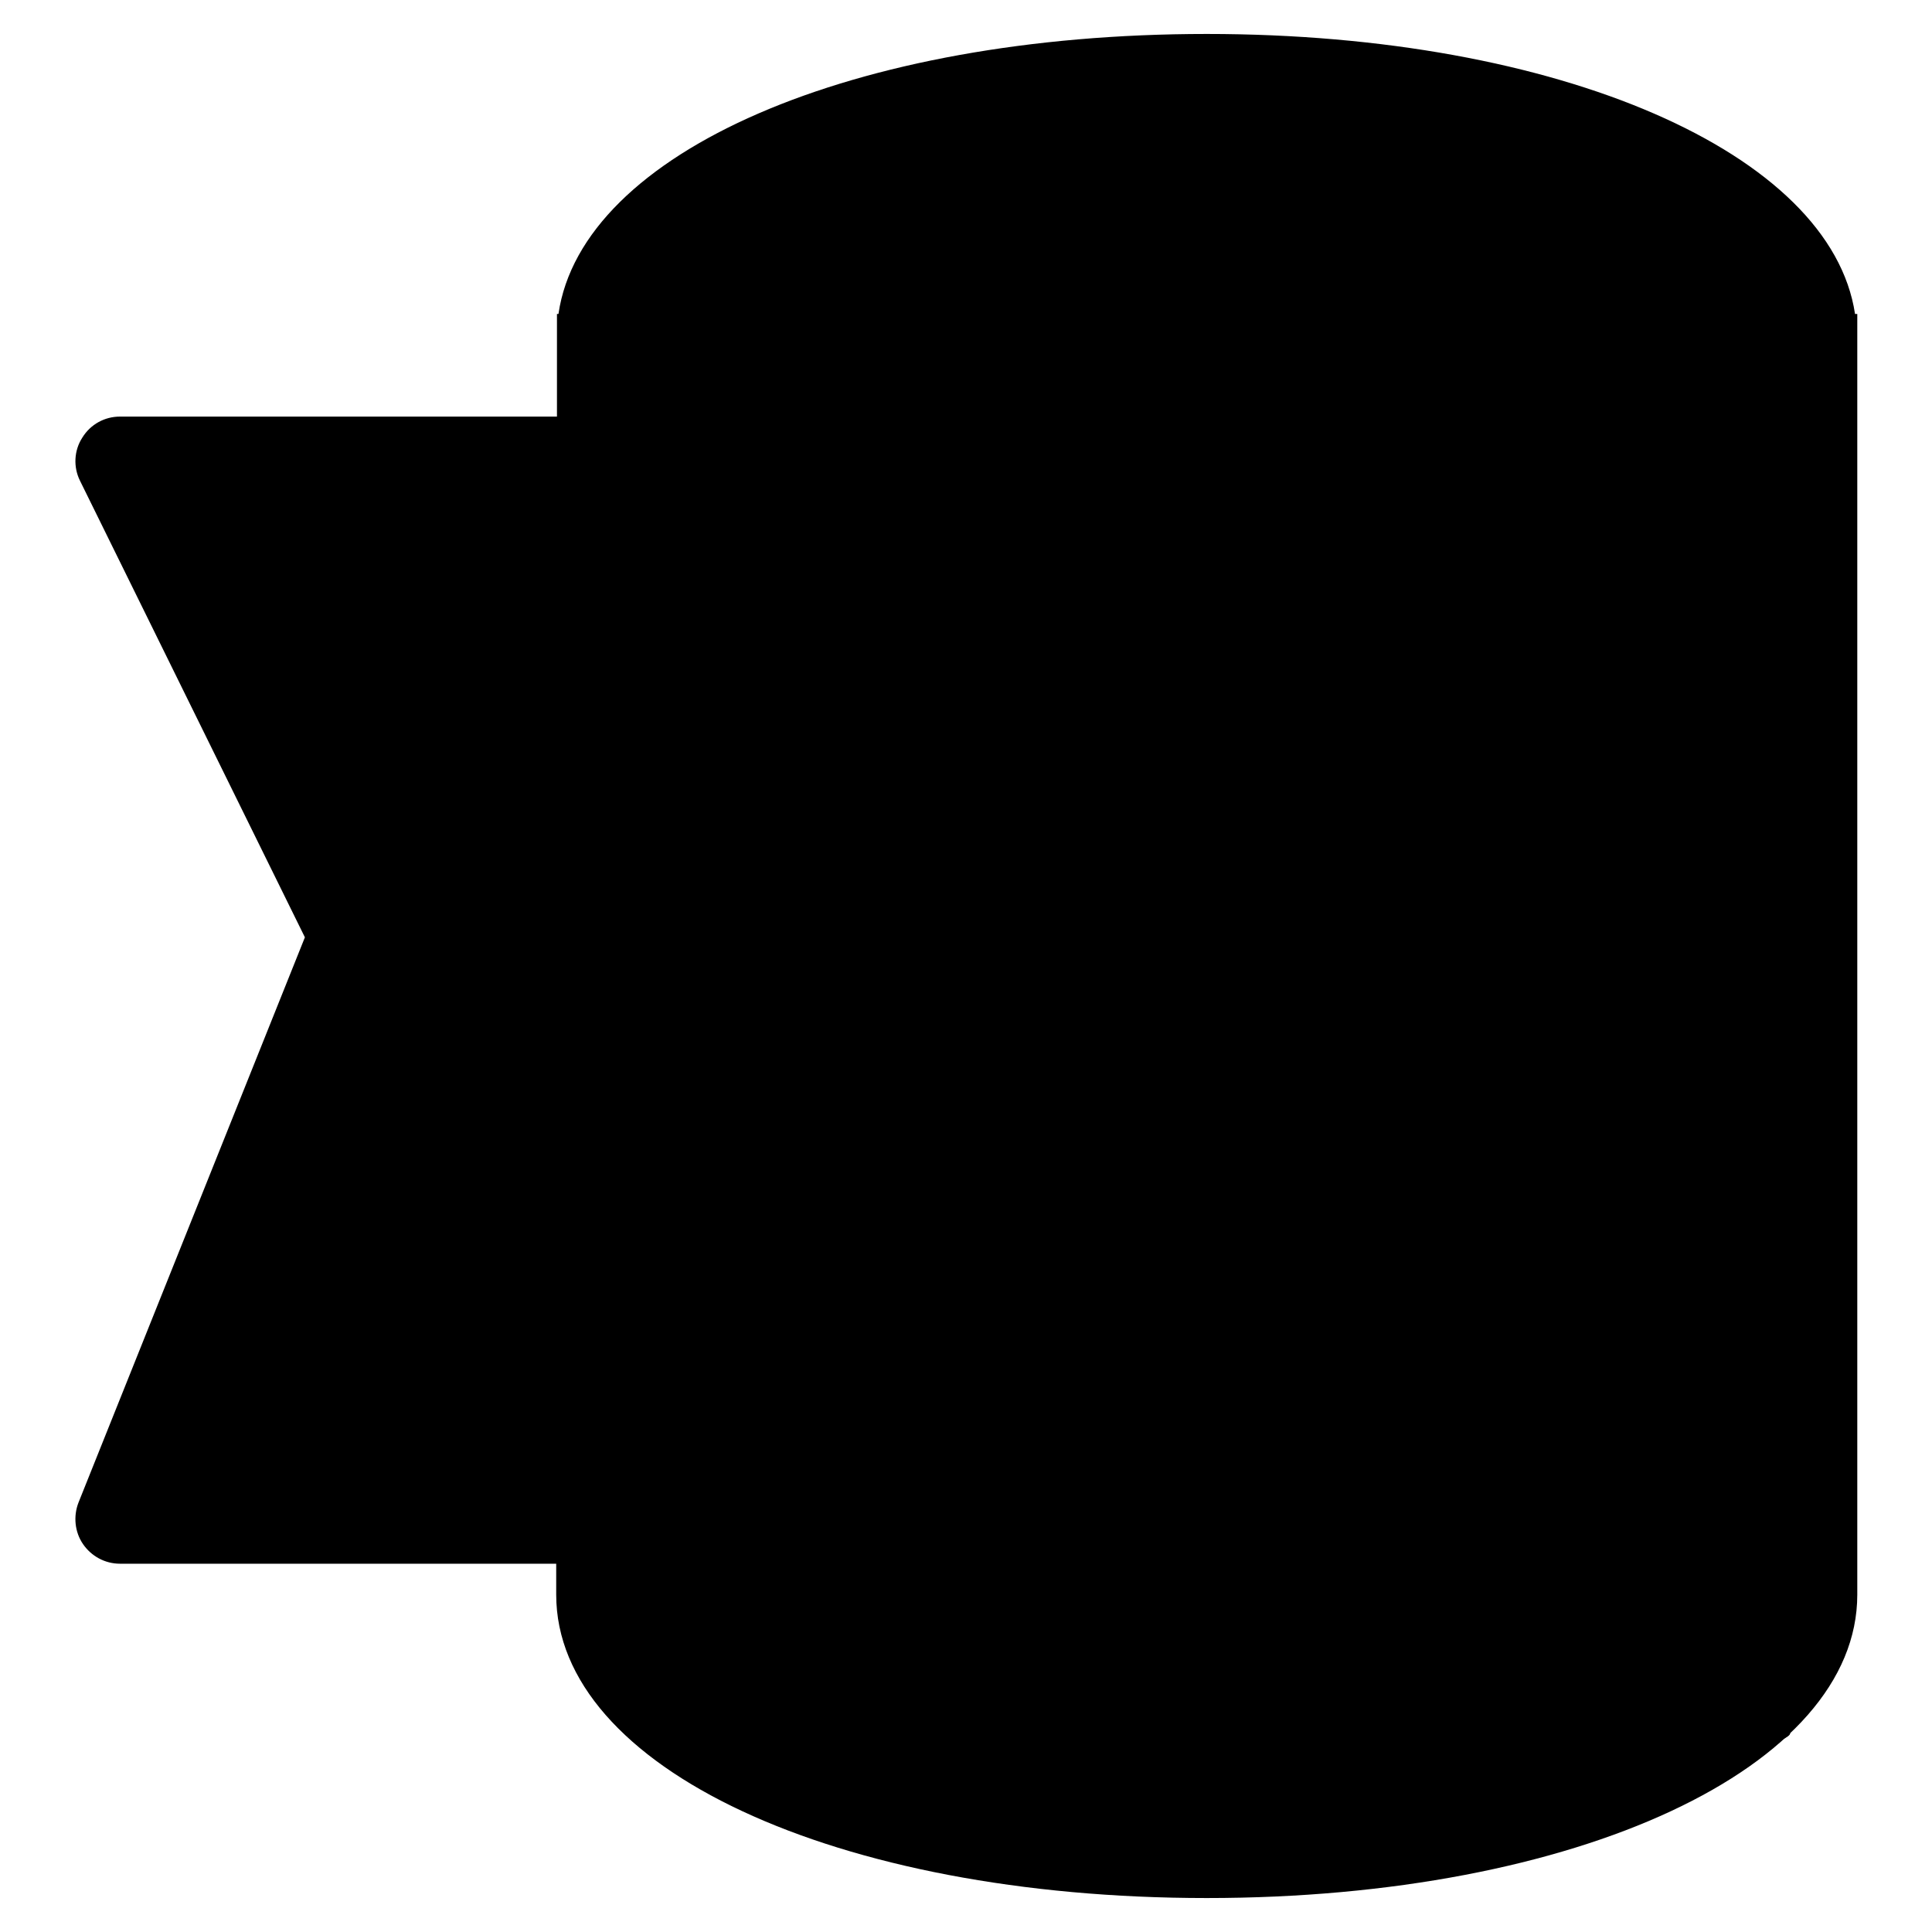 <?xml version="1.0" encoding="utf-8"?>
<!-- Svg Vector Icons : http://www.onlinewebfonts.com/icon -->
<!DOCTYPE svg PUBLIC "-//W3C//DTD SVG 1.1//EN" "http://www.w3.org/Graphics/SVG/1.1/DTD/svg11.dtd">
<svg version="1.1" xmlns="http://www.w3.org/2000/svg" xmlns:xlink="http://www.w3.org/1999/xlink" x="0px" y="0px" viewBox="0 0 256 256" enable-background="new 0 0 256 256" xml:space="preserve">
<g> <path fill="#000000" d="M234.2,26.8l-31.9-13.2l-35.2-4.2C102.5,9.4,84,28.2,84,29.9l-4.9,185.3c10.6,17.6,26,24,27.7,24l48.5,9.1 l51.5-8.5c1.7,0,30.4-8.4,30.4-10.1V29.9C237.3,28.2,235.9,26.8,234.2,26.8L234.2,26.8z M43.6,123.5l-26.8,72.2l57.2,9.3l0.5-140.7 l-56.1-1.6L43.6,123.5z"/> <path fill="#000000" d="M221.3,136.6l1.4,0.3L221.3,136.6z M245.8,41.6c-3.2-21.3-39.1-37.1-85.9-37.1c-46.9,0-82.8,15.7-85.9,37.1 h-0.2v13.6H15.9c-2,0-3.9,1-5,2.8c-1.1,1.7-1.2,3.9-0.3,5.7l29.8,60.5l-30,74.9c-0.7,1.8-0.5,3.9,0.6,5.5c1.1,1.6,2.9,2.6,4.9,2.6 h57.8v4.1c0,22.9,37,40.2,86.2,40.2c49.1,0,86.2-17.3,86.2-40.2V41.6H245.8z M24.6,195.4l27.8-69.3c0.6-1.5,0.6-3.3-0.2-4.8 L25.3,67h48.3v128.4H24.6L24.6,195.4z M159.8,239.7c-43.9,0-74.4-15-74.4-28.4V44.8c0-13.4,30.6-28.4,74.4-28.4 c43.9,0,74.4,15,74.4,28.4c0,13.4-30.6,28.4-74.4,28.4c-3.2,0-5.9,2.6-5.9,5.9c0,3.2,2.6,5.9,5.9,5.9c32.5,0,59.7-7.6,74.4-19.3 v145.7C234.3,224.7,203.7,239.7,159.8,239.7z"/></g>
</svg>